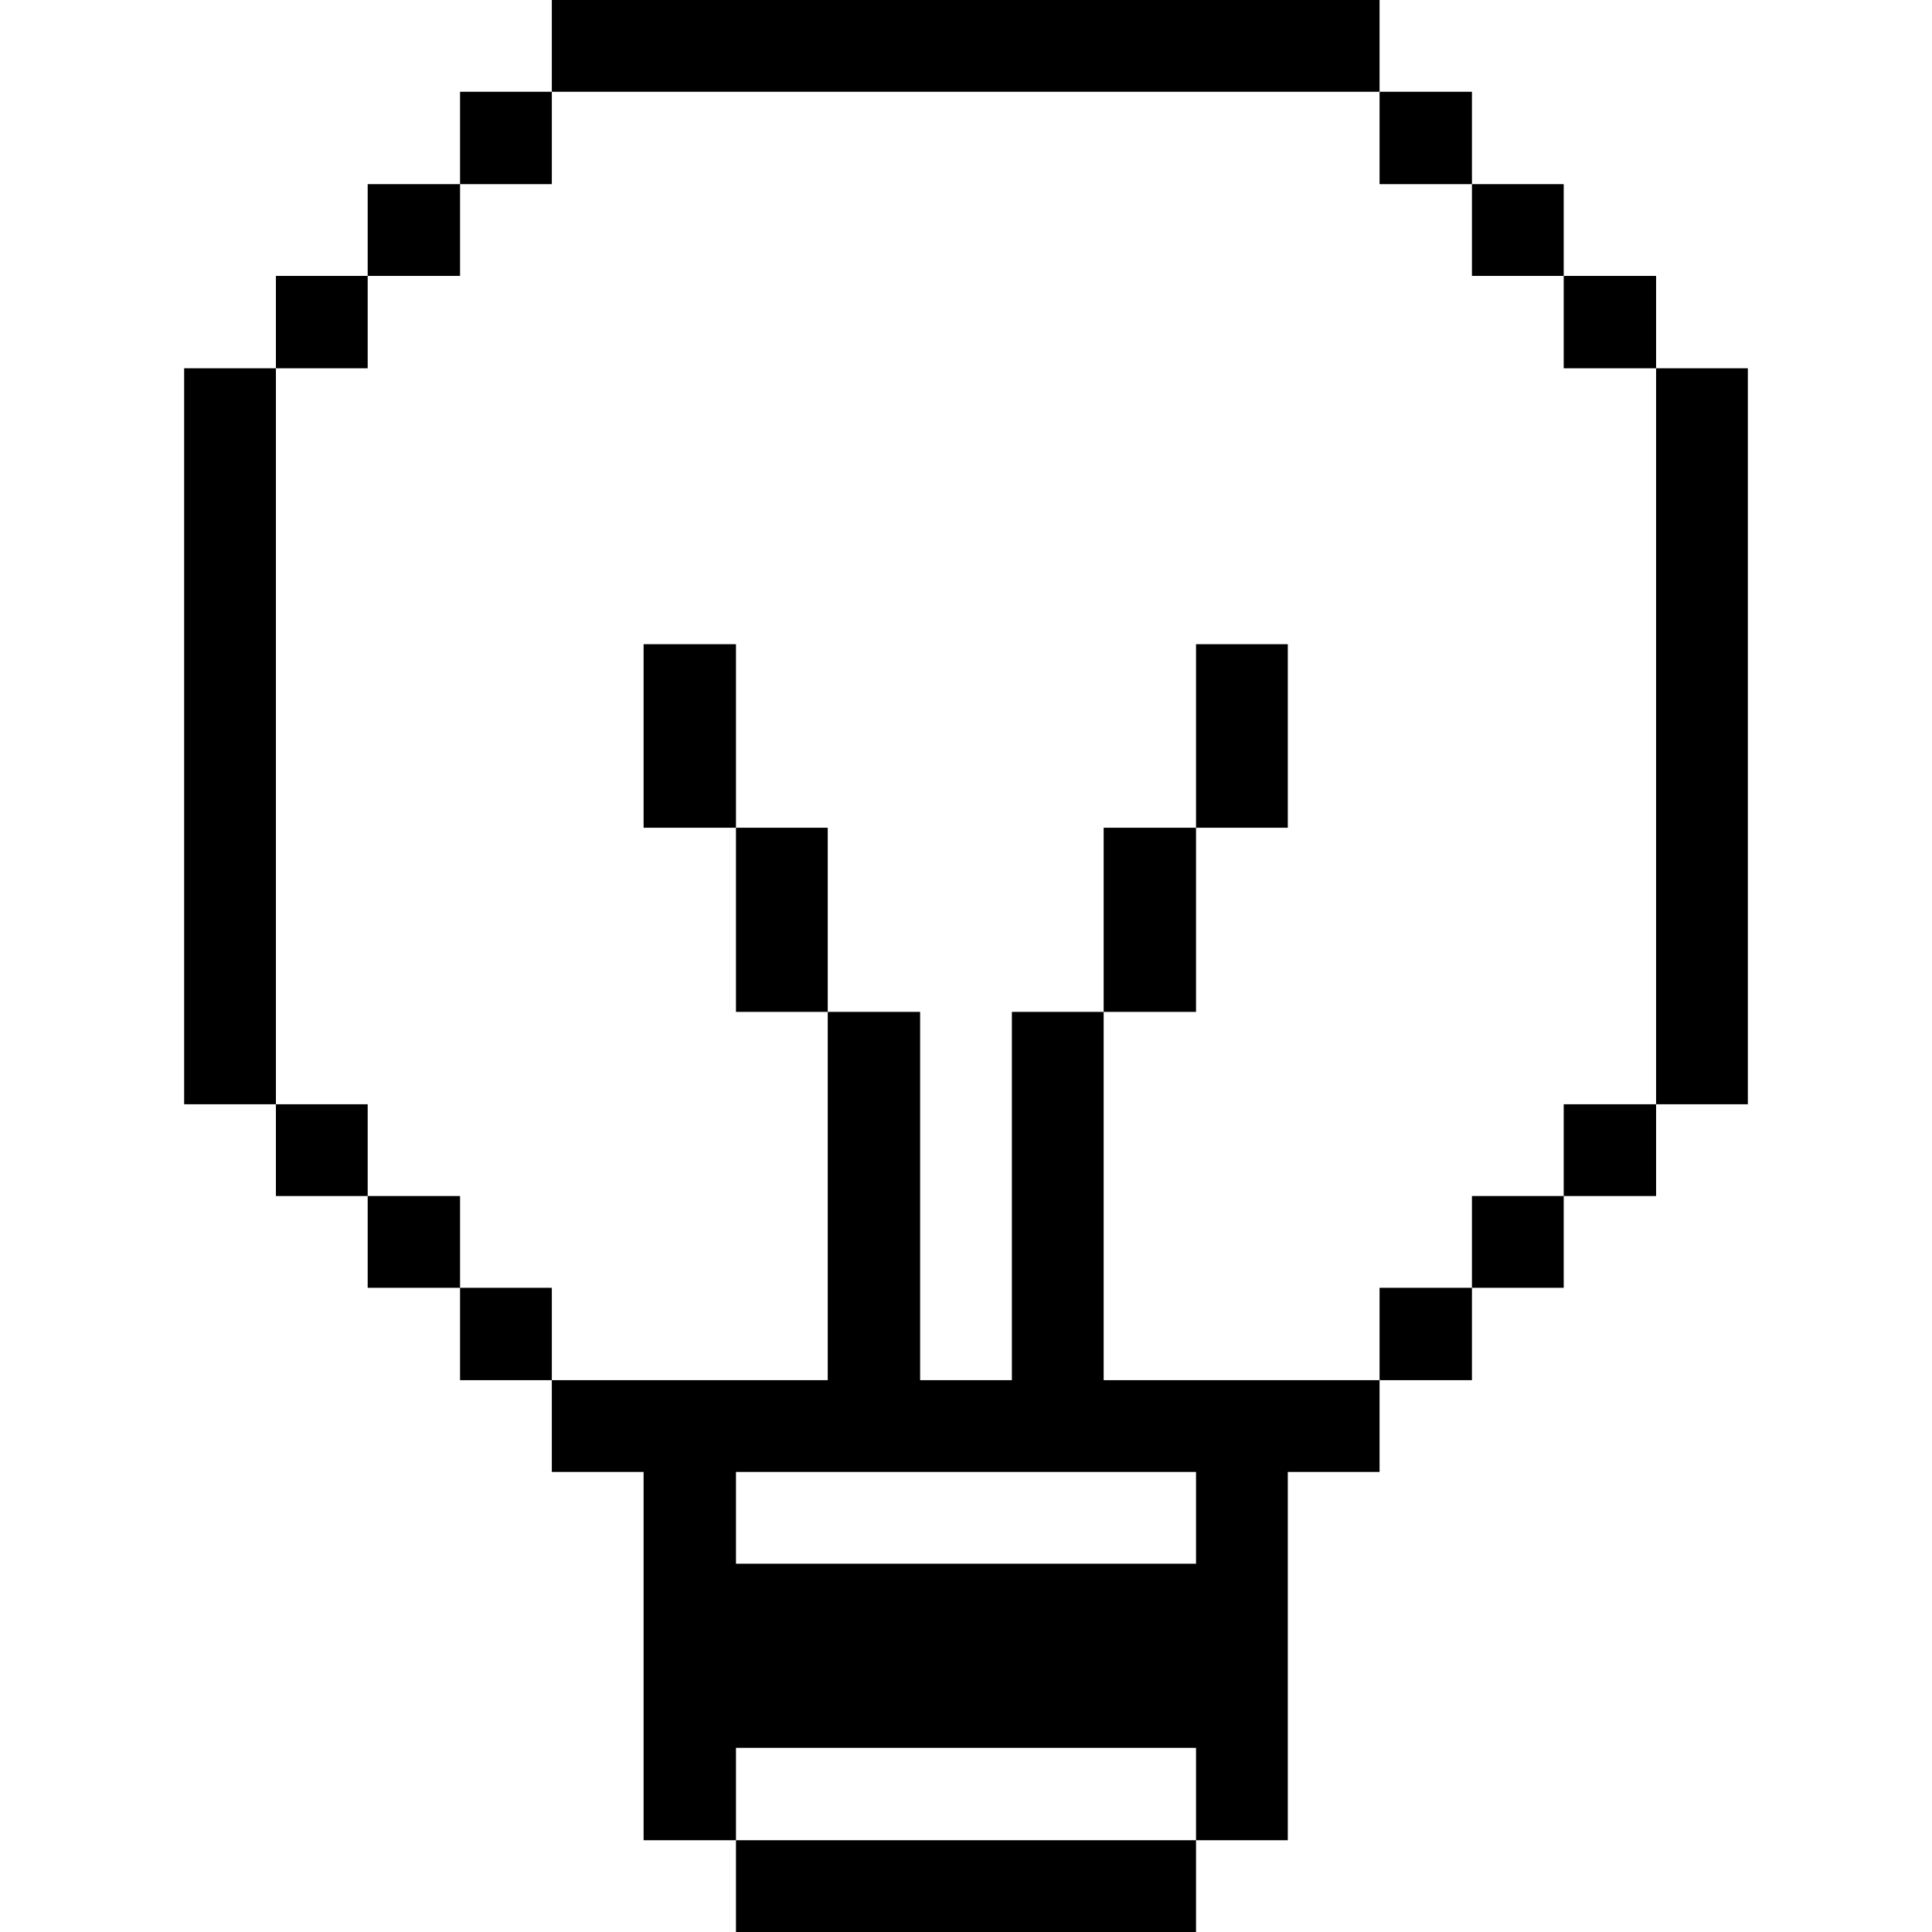 <svg xmlns="http://www.w3.org/2000/svg" viewBox="0 0 32 32" id="Interface-Essential-Light-Bulb--Streamline-Pixel">
  <desc>
    Interface Essential Light Bulb Streamline Icon: https://streamlinehq.com
  </desc>
  <title>interface-essential-light-bulb</title>
  <g>
    <path d="M27.43 6.1h1.52v12.19h-1.52Z" fill="#000000" stroke-width="1"></path>
    <path d="M25.9 18.29h1.53v1.52H25.9Z" fill="#000000" stroke-width="1"></path>
    <path d="M25.9 4.57h1.53V6.1H25.9Z" fill="#000000" stroke-width="1"></path>
    <path d="M24.38 19.81h1.52v1.52h-1.52Z" fill="#000000" stroke-width="1"></path>
    <path d="M24.38 3.05h1.52v1.52h-1.52Z" fill="#000000" stroke-width="1"></path>
    <path d="M22.85 21.33h1.53v1.53h-1.53Z" fill="#000000" stroke-width="1"></path>
    <path d="M22.85 1.52h1.53v1.53h-1.53Z" fill="#000000" stroke-width="1"></path>
    <path d="M18.28 22.86v-6.1h-1.52v6.1h-1.52v-6.1h-1.53v6.1H9.14v1.52h1.52v6.1h1.53v-1.53h7.62v1.53h1.52v-6.1h1.52v-1.52Zm1.53 3.04h-7.62v-1.52h7.62Z" fill="#000000" stroke-width="1"></path>
    <path d="M19.81 10.67h1.52v3.04h-1.52Z" fill="#000000" stroke-width="1"></path>
    <path d="M18.28 13.71h1.53v3.05h-1.53Z" fill="#000000" stroke-width="1"></path>
    <path d="M12.19 30.48h7.62V32h-7.62Z" fill="#000000" stroke-width="1"></path>
    <path d="M12.19 13.71h1.52v3.05h-1.52Z" fill="#000000" stroke-width="1"></path>
    <path d="M10.66 10.67h1.53v3.04h-1.53Z" fill="#000000" stroke-width="1"></path>
    <path d="M9.14 0h13.71v1.52H9.14Z" fill="#000000" stroke-width="1"></path>
    <path d="M7.62 21.33h1.52v1.53H7.62Z" fill="#000000" stroke-width="1"></path>
    <path d="M7.62 1.52h1.52v1.53H7.62Z" fill="#000000" stroke-width="1"></path>
    <path d="M6.09 19.81h1.53v1.52H6.09Z" fill="#000000" stroke-width="1"></path>
    <path d="M6.09 3.05h1.53v1.52H6.09Z" fill="#000000" stroke-width="1"></path>
    <path d="M4.57 18.29h1.52v1.52H4.57Z" fill="#000000" stroke-width="1"></path>
    <path d="M4.57 4.57h1.52V6.1H4.57Z" fill="#000000" stroke-width="1"></path>
    <path d="M3.05 6.1h1.52v12.19H3.05Z" fill="#000000" stroke-width="1"></path>
  </g>
</svg>